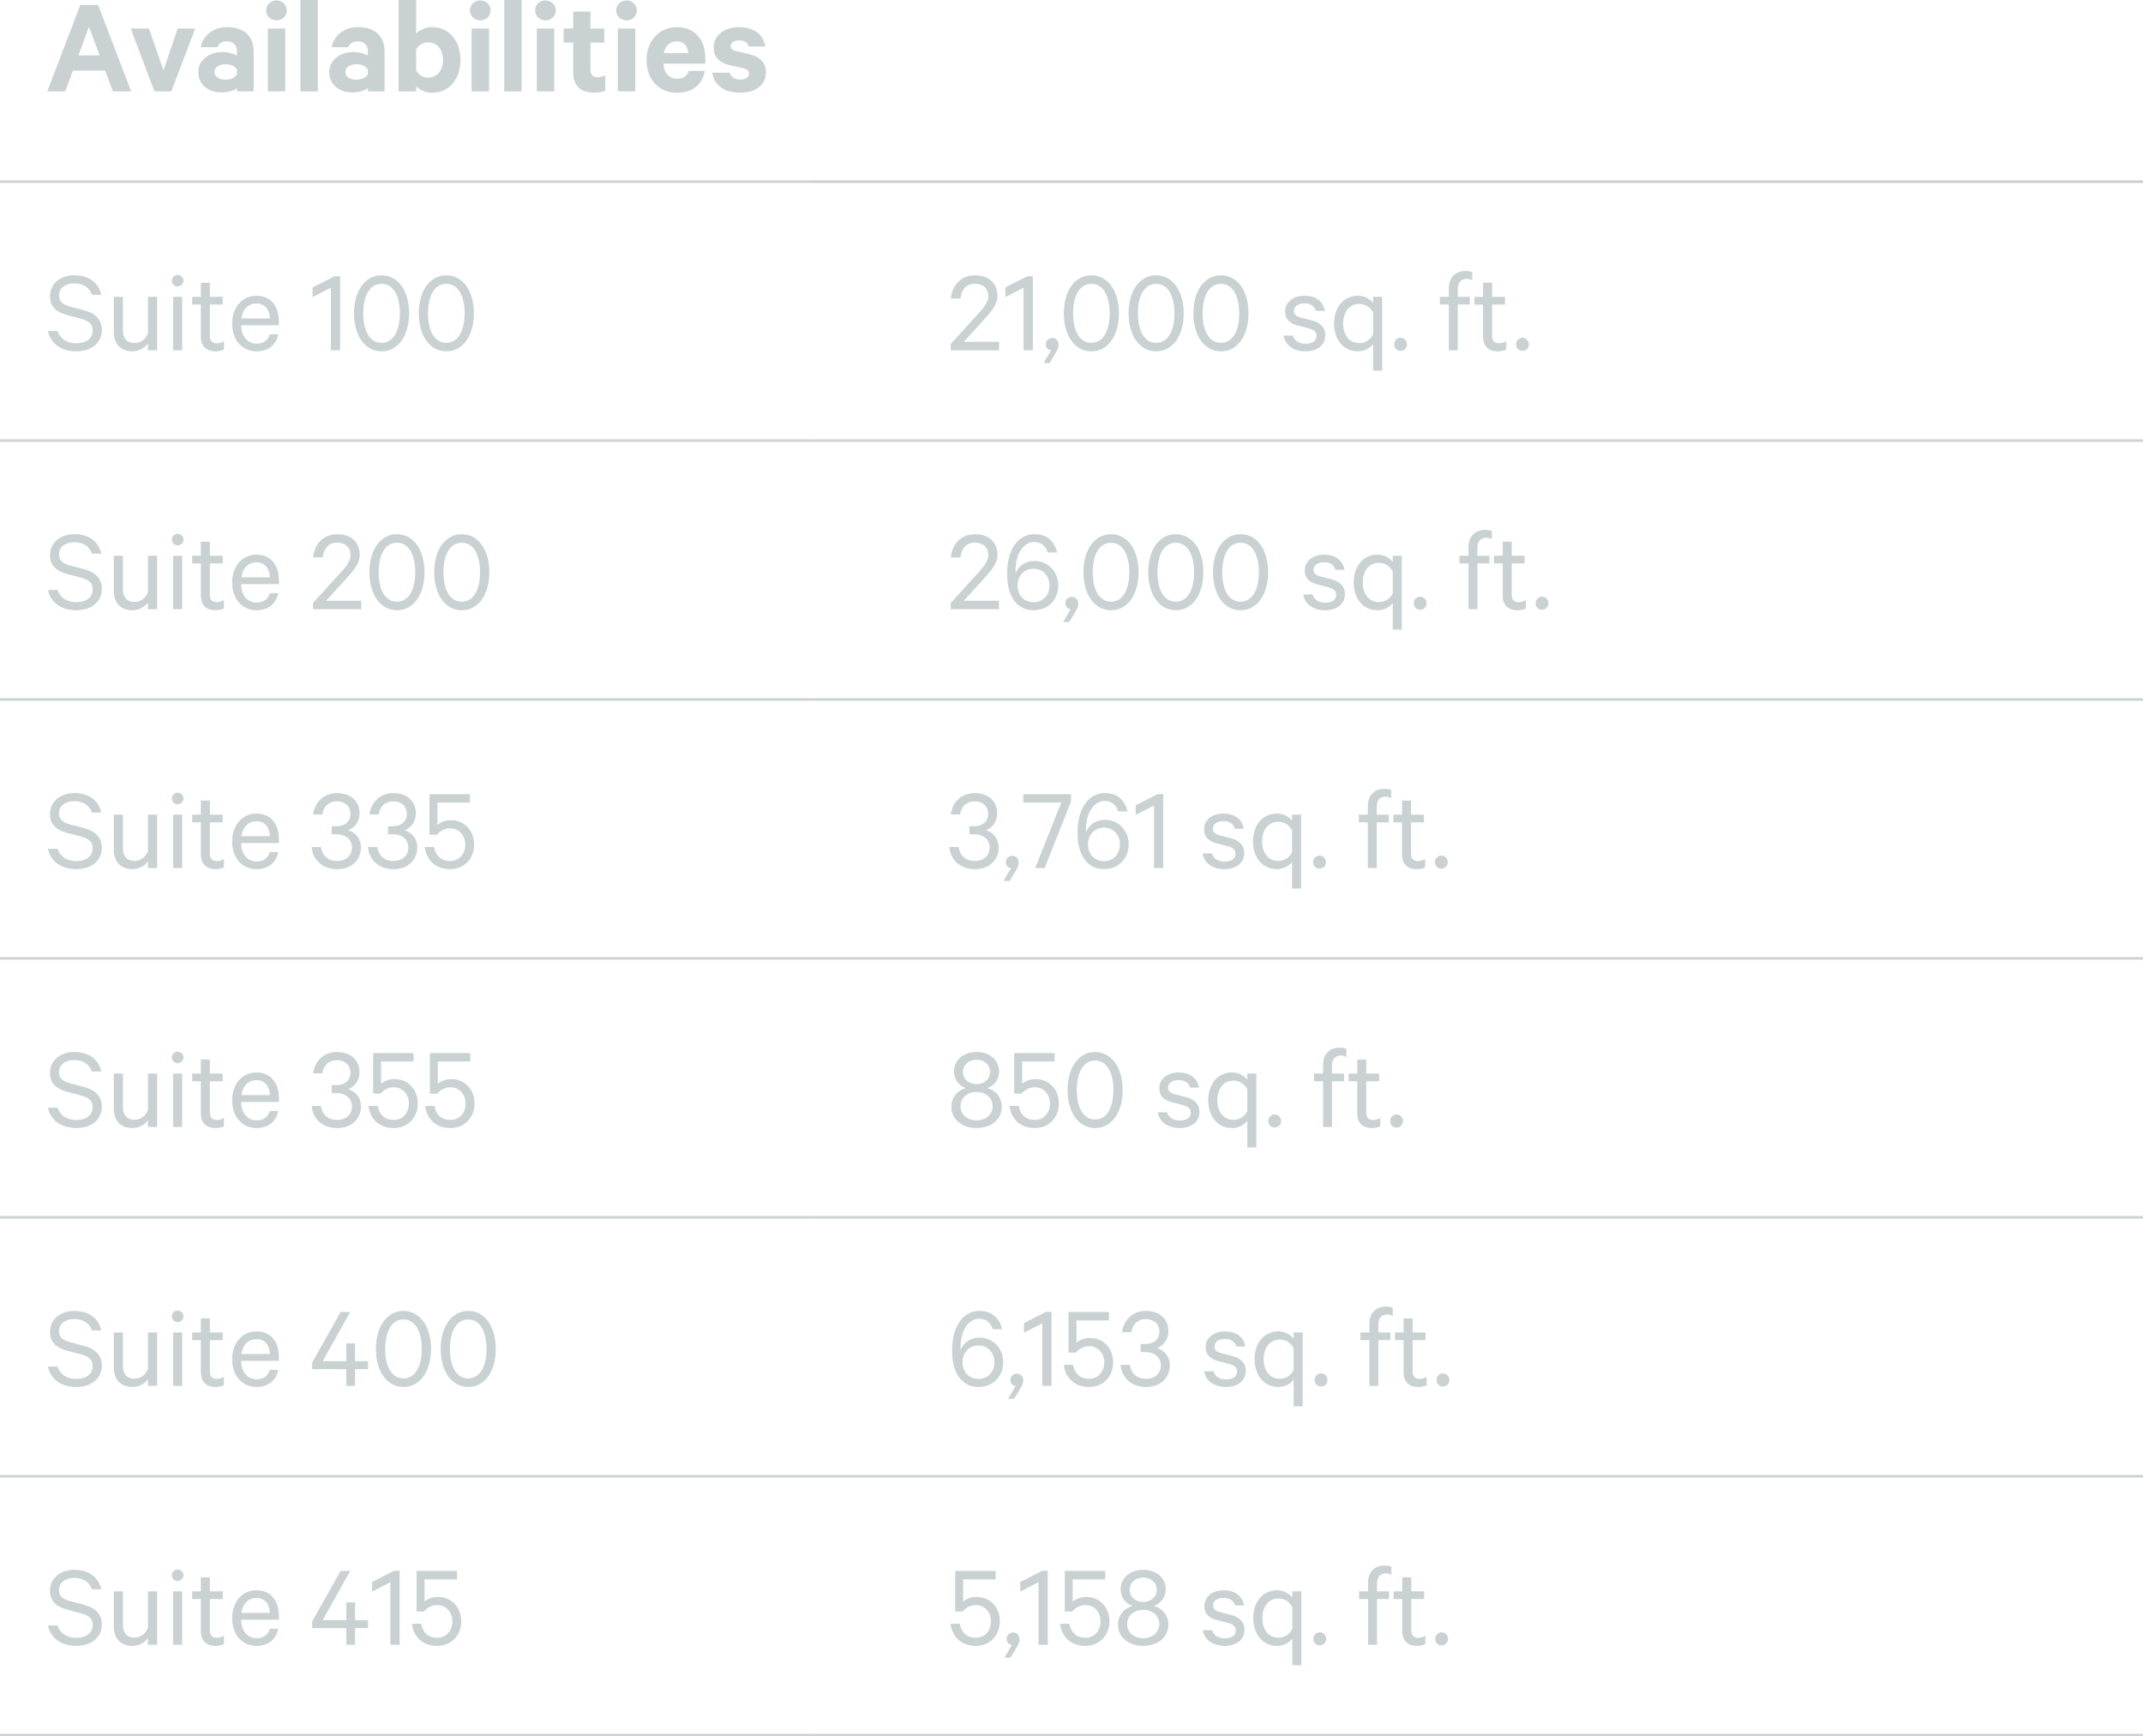 <?xml version="1.0" encoding="UTF-8"?><svg id="Layer_2" xmlns="http://www.w3.org/2000/svg" viewBox="0 0 213.57 173.029"><defs><style>.cls-1{fill:#ccd2d4;}.cls-2{fill:#cad1d3;}.cls-3{fill:#cccecb;}</style></defs><g id="Layer_1-2"><rect class="cls-1" y="17.979" width="80.91" height=".25"/><rect class="cls-1" y="43.779" width="80.91" height=".25"/><rect class="cls-1" x="80.91" y="43.779" width="132.66" height=".25"/><rect class="cls-1" y="69.579" width="80.91" height=".25"/><rect class="cls-1" x="80.91" y="69.579" width="132.66" height=".25"/><rect class="cls-1" y="95.378" width="80.91" height=".25"/><rect class="cls-1" x="80.91" y="95.378" width="132.66" height=".25"/><rect class="cls-1" y="121.178" width="80.91" height=".25"/><rect class="cls-1" x="80.91" y="121.178" width="132.66" height=".25"/><rect class="cls-1" y="146.979" width="80.91" height=".25"/><rect class="cls-1" x="80.91" y="146.979" width="132.66" height=".25"/><rect class="cls-1" y="172.779" width="80.91" height=".25"/><rect class="cls-1" x="80.91" y="172.779" width="132.66" height=".25"/><rect class="cls-3" x="80.91" y="17.979" width="132.66" height=".25"/><g><path class="cls-2" d="M9.781,.504l3.292,8.601h-1.821l-.77-2.073h-3.222l-.756,2.073h-1.793L8.002,.504h1.779Zm-1.961,5.015h2.101l-1.051-2.857-1.05,2.857Z"/><path class="cls-2" d="M15.393,9.104l-2.367-6.262h1.821l1.443,4.16,1.415-4.16h1.75l-2.381,6.262h-1.681Z"/><path class="cls-2" d="M23.612,9.104v-.336c-.21,.21-.841,.448-1.527,.448-1.261,0-2.325-.729-2.325-2.031,0-1.19,1.064-2.003,2.423-2.003,.546,0,1.176,.182,1.429,.364v-.463c0-.532-.322-.966-1.023-.966-.49,0-.784,.224-.924,.588h-1.653c.182-1.135,1.205-2.003,2.633-2.003,1.667,0,2.633,.91,2.633,2.409v3.992h-1.667Zm0-2.157c-.154-.336-.63-.546-1.135-.546-.546,0-1.106,.237-1.106,.771,0,.546,.56,.77,1.106,.77,.504,0,.98-.21,1.135-.546v-.448Z"/><path class="cls-2" d="M27.559,2.03c-.561,0-1.037-.406-1.037-.994,0-.574,.476-.994,1.037-.994,.546,0,1.022,.42,1.022,.994,0,.588-.476,.994-1.022,.994Zm.868,7.074h-1.737V2.843h1.737v6.262Z"/><path class="cls-2" d="M31.675,9.104h-1.737V0h1.737V9.104Z"/><path class="cls-2" d="M36.66,9.104v-.336c-.21,.21-.841,.448-1.527,.448-1.261,0-2.325-.729-2.325-2.031,0-1.19,1.064-2.003,2.423-2.003,.546,0,1.176,.182,1.429,.364v-.463c0-.532-.322-.966-1.023-.966-.49,0-.784,.224-.924,.588h-1.653c.182-1.135,1.205-2.003,2.633-2.003,1.667,0,2.633,.91,2.633,2.409v3.992h-1.667Zm0-2.157c-.154-.336-.63-.546-1.135-.546-.546,0-1.106,.237-1.106,.771,0,.546,.56,.77,1.106,.77,.504,0,.98-.21,1.135-.546v-.448Z"/><path class="cls-2" d="M41.475,9.104h-1.751V0h1.751V3.361c.28-.336,.896-.658,1.569-.658,1.821,0,2.844,1.484,2.844,3.277s-1.022,3.264-2.844,3.264c-.672,0-1.289-.321-1.569-.658v.519Zm0-2.102c.196,.435,.659,.729,1.177,.729,.938,0,1.499-.756,1.499-1.751,0-1.008-.561-1.765-1.499-1.765-.504,0-.98,.309-1.177,.729v2.059Z"/><path class="cls-2" d="M47.872,2.03c-.561,0-1.037-.406-1.037-.994,0-.574,.476-.994,1.037-.994,.546,0,1.022,.42,1.022,.994,0,.588-.476,.994-1.022,.994Zm.868,7.074h-1.737V2.843h1.737v6.262Z"/><path class="cls-2" d="M51.988,9.104h-1.737V0h1.737V9.104Z"/><path class="cls-2" d="M54.368,2.03c-.561,0-1.037-.406-1.037-.994,0-.574,.476-.994,1.037-.994,.546,0,1.022,.42,1.022,.994,0,.588-.476,.994-1.022,.994Zm.868,7.074h-1.737V2.843h1.737v6.262Z"/><path class="cls-2" d="M57.126,4.244h-.953v-1.401h.953V1.148h1.723v1.694h1.373v1.401h-1.373v2.745c0,.49,.266,.715,.714,.715,.266,0,.561-.084,.756-.211v1.541c-.238,.126-.658,.196-1.121,.196-1.274,0-2.073-.63-2.073-2.017v-2.97Z"/><path class="cls-2" d="M62.446,2.03c-.561,0-1.037-.406-1.037-.994,0-.574,.476-.994,1.037-.994,.546,0,1.022,.42,1.022,.994,0,.588-.476,.994-1.022,.994Zm.868,7.074h-1.737V2.843h1.737v6.262Z"/><path class="cls-2" d="M70.246,7.06c-.224,1.33-1.205,2.185-2.773,2.185-1.821,0-3.04-1.33-3.04-3.264,0-1.891,1.261-3.277,3.012-3.277,1.835,0,2.843,1.274,2.843,3.109v.532h-4.174c.056,.938,.588,1.499,1.359,1.499,.588,0,1.022-.252,1.163-.784h1.611Zm-4.09-1.765h2.423c-.014-.659-.406-1.177-1.121-1.177-.672,0-1.148,.406-1.303,1.177Z"/><path class="cls-2" d="M72.708,7.241c.14,.448,.532,.687,1.05,.687,.532,0,.883-.21,.883-.616,0-.28-.196-.42-.63-.532l-1.261-.28c-.953-.224-1.625-.714-1.625-1.765,0-1.219,1.093-2.031,2.493-2.031,1.583,0,2.452,.756,2.662,1.933h-1.653c-.112-.35-.406-.616-.98-.616-.42,0-.827,.196-.827,.589,0,.252,.168,.392,.561,.49l1.289,.294c1.093,.266,1.667,.868,1.667,1.821,0,1.274-1.106,2.03-2.563,2.03-1.527,0-2.605-.728-2.788-2.003h1.723Z"/></g><g><path class="cls-2" d="M5.735,32.985c.276,.815,.972,1.224,1.871,1.224,.959,0,1.631-.468,1.631-1.283,0-.576-.324-.948-1.175-1.164l-1.319-.348c-1.02-.264-1.763-.779-1.763-1.895,0-1.248,1.032-2.087,2.423-2.087,1.523,0,2.423,.779,2.699,1.942h-.948c-.228-.659-.779-1.139-1.751-1.139-.875,0-1.523,.455-1.523,1.211,0,.624,.408,.924,1.175,1.127l1.259,.324c1.175,.3,1.835,.936,1.835,1.979,0,1.332-1.08,2.136-2.542,2.136s-2.555-.732-2.831-2.027h.959Z"/><path class="cls-2" d="M15.657,34.904h-.912v-.672c-.3,.42-.863,.78-1.547,.78-1.211,0-1.859-.78-1.859-1.943v-3.49h.912v3.347c0,.743,.36,1.259,1.164,1.259,.624,0,1.139-.42,1.331-.995v-3.61h.912v5.325Z"/><path class="cls-2" d="M17.699,28.548c-.312,0-.576-.264-.576-.576,0-.323,.264-.575,.576-.575,.324,0,.587,.252,.587,.575,0,.312-.264,.576-.587,.576Zm.456,6.356h-.899v-5.325h.899v5.325Z"/><path class="cls-2" d="M20.016,30.347h-.864v-.768h.864v-1.403h.899v1.403h1.283v.768h-1.283v3.118c0,.516,.252,.744,.708,.744,.252,0,.516-.097,.696-.216v.839c-.204,.108-.516,.181-.84,.181-.863,0-1.463-.468-1.463-1.452v-3.214Z"/><path class="cls-2" d="M27.729,33.31c-.192,1.007-.947,1.703-2.147,1.703-1.451,0-2.446-1.116-2.446-2.759,0-1.596,.971-2.782,2.422-2.782,1.463,0,2.243,1.067,2.243,2.614v.324h-3.766c.012,1.139,.647,1.835,1.547,1.835,.66,0,1.151-.336,1.295-.936h.852Zm-3.67-1.584h2.831c-.012-.791-.432-1.486-1.319-1.486-.804,0-1.379,.552-1.511,1.486Z"/><path class="cls-2" d="M33.898,34.904h-.923v-6.236l-1.823,.936v-.96l2.183-1.115h.564v7.376Z"/><path class="cls-2" d="M35.279,31.223c0-2.243,1.103-3.79,2.746-3.79s2.747,1.547,2.747,3.79-1.104,3.79-2.747,3.79-2.746-1.548-2.746-3.79Zm.923,0c0,1.715,.624,2.938,1.823,2.938,1.188,0,1.823-1.224,1.823-2.938s-.636-2.938-1.823-2.938c-1.199,0-1.823,1.223-1.823,2.938Z"/><path class="cls-2" d="M41.735,31.223c0-2.243,1.103-3.79,2.746-3.79s2.747,1.547,2.747,3.79-1.104,3.79-2.747,3.79-2.746-1.548-2.746-3.79Zm.923,0c0,1.715,.624,2.938,1.823,2.938,1.188,0,1.823-1.224,1.823-2.938s-.636-2.938-1.823-2.938c-1.199,0-1.823,1.223-1.823,2.938Z"/></g><g><path class="cls-2" d="M97.162,28.271c-.887,0-1.367,.624-1.439,1.476h-.972c.144-1.367,1.056-2.314,2.411-2.314,1.403,0,2.243,.815,2.243,2.074,0,.936-.744,1.668-1.487,2.507l-1.871,2.051h3.514v.84h-4.81v-.624l2.375-2.614c.768-.84,1.367-1.451,1.367-2.146,0-.756-.516-1.248-1.332-1.248Z"/><path class="cls-2" d="M102.934,34.904h-.923v-6.236l-1.823,.936v-.96l2.183-1.115h.564v7.376Z"/><path class="cls-2" d="M104.747,34.916c-.3-.048-.528-.252-.528-.6,0-.371,.288-.636,.647-.636s.636,.252,.636,.696c0,.252-.12,.527-.264,.755l-.636,1.056h-.612l.756-1.271Z"/><path class="cls-2" d="M106.02,31.223c0-2.243,1.103-3.79,2.746-3.79s2.747,1.547,2.747,3.79-1.104,3.79-2.747,3.79-2.746-1.548-2.746-3.79Zm.923,0c0,1.715,.624,2.938,1.823,2.938,1.188,0,1.823-1.224,1.823-2.938s-.636-2.938-1.823-2.938c-1.199,0-1.823,1.223-1.823,2.938Z"/><path class="cls-2" d="M112.476,31.223c0-2.243,1.104-3.79,2.746-3.79s2.747,1.547,2.747,3.79-1.104,3.79-2.747,3.79-2.746-1.548-2.746-3.79Zm.924,0c0,1.715,.623,2.938,1.822,2.938,1.188,0,1.823-1.224,1.823-2.938s-.636-2.938-1.823-2.938c-1.199,0-1.822,1.223-1.822,2.938Z"/><path class="cls-2" d="M118.931,31.223c0-2.243,1.104-3.79,2.747-3.79s2.746,1.547,2.746,3.79-1.104,3.79-2.746,3.79-2.747-1.548-2.747-3.79Zm.924,0c0,1.715,.624,2.938,1.823,2.938,1.188,0,1.823-1.224,1.823-2.938s-.636-2.938-1.823-2.938c-1.199,0-1.823,1.223-1.823,2.938Z"/><path class="cls-2" d="M128.854,33.441c.168,.552,.636,.815,1.26,.815,.636,0,1.091-.252,1.091-.792,0-.371-.239-.6-.791-.743l-1.056-.276c-.756-.191-1.283-.575-1.283-1.403,0-.947,.827-1.57,1.907-1.57,1.175,0,1.87,.575,2.062,1.511h-.899c-.156-.479-.528-.756-1.176-.756-.527,0-1.02,.252-1.02,.768,0,.36,.24,.528,.744,.672l1.031,.252c.911,.24,1.355,.743,1.355,1.487,0,1.007-.84,1.607-1.979,1.607-1.163,0-2.015-.588-2.183-1.571h.936Z"/><path class="cls-2" d="M136.845,34.28c-.275,.384-.84,.732-1.499,.732-1.571,0-2.398-1.296-2.398-2.771s.827-2.771,2.398-2.771c.659,0,1.224,.348,1.499,.731v-.624h.899v7.364h-.899v-2.663Zm0-3.118c-.275-.552-.804-.875-1.367-.875-1.02,0-1.619,.827-1.619,1.955s.6,1.954,1.619,1.954c.563,0,1.092-.323,1.367-.875v-2.159Z"/><path class="cls-2" d="M139.582,33.657c.349,0,.636,.288,.636,.659s-.287,.647-.636,.647c-.359,0-.647-.275-.647-.647s.288-.659,.647-.659Z"/><path class="cls-2" d="M146.722,27.937c-.168-.108-.372-.145-.564-.145-.527,0-.875,.336-.875,.972v.815h1.199v.768h-1.199v4.558h-.888v-4.558h-.899v-.768h.899v-.888c0-1.067,.695-1.69,1.631-1.69,.288,0,.492,.036,.696,.119v.816Z"/><path class="cls-2" d="M147.802,30.347h-.863v-.768h.863v-1.403h.9v1.403h1.283v.768h-1.283v3.118c0,.516,.251,.744,.707,.744,.252,0,.516-.097,.695-.216v.839c-.203,.108-.516,.181-.839,.181-.863,0-1.464-.468-1.464-1.452v-3.214Z"/><path class="cls-2" d="M151.726,33.657c.349,0,.636,.288,.636,.659s-.287,.647-.636,.647c-.359,0-.647-.275-.647-.647s.288-.659,.647-.659Z"/></g><g><path class="cls-2" d="M5.735,58.785c.276,.815,.972,1.224,1.871,1.224,.959,0,1.631-.468,1.631-1.283,0-.576-.324-.948-1.175-1.164l-1.319-.348c-1.02-.264-1.763-.779-1.763-1.895,0-1.248,1.032-2.087,2.423-2.087,1.523,0,2.423,.779,2.699,1.942h-.948c-.228-.659-.779-1.139-1.751-1.139-.875,0-1.523,.455-1.523,1.211,0,.624,.408,.924,1.175,1.127l1.259,.324c1.175,.3,1.835,.936,1.835,1.979,0,1.332-1.08,2.136-2.542,2.136s-2.555-.732-2.831-2.027h.959Z"/><path class="cls-2" d="M15.657,60.704h-.912v-.672c-.3,.42-.863,.78-1.547,.78-1.211,0-1.859-.78-1.859-1.943v-3.49h.912v3.347c0,.743,.36,1.259,1.164,1.259,.624,0,1.139-.42,1.331-.995v-3.61h.912v5.325Z"/><path class="cls-2" d="M17.699,54.348c-.312,0-.576-.264-.576-.576,0-.323,.264-.575,.576-.575,.324,0,.587,.252,.587,.575,0,.312-.264,.576-.587,.576Zm.456,6.356h-.899v-5.325h.899v5.325Z"/><path class="cls-2" d="M20.016,56.146h-.864v-.768h.864v-1.403h.899v1.403h1.283v.768h-1.283v3.118c0,.516,.252,.744,.708,.744,.252,0,.516-.097,.696-.216v.839c-.204,.108-.516,.181-.84,.181-.863,0-1.463-.468-1.463-1.451v-3.215Z"/><path class="cls-2" d="M27.729,59.109c-.192,1.007-.947,1.703-2.147,1.703-1.451,0-2.446-1.116-2.446-2.759,0-1.596,.971-2.782,2.422-2.782,1.463,0,2.243,1.067,2.243,2.614v.323h-3.766c.012,1.14,.647,1.836,1.547,1.836,.66,0,1.151-.336,1.295-.936h.852Zm-3.67-1.584h2.831c-.012-.791-.432-1.486-1.319-1.486-.804,0-1.379,.552-1.511,1.486Z"/><path class="cls-2" d="M33.61,54.071c-.887,0-1.367,.624-1.439,1.476h-.972c.144-1.367,1.056-2.314,2.411-2.314,1.403,0,2.243,.815,2.243,2.074,0,.936-.744,1.668-1.487,2.507l-1.871,2.051h3.514v.84h-4.81v-.624l2.375-2.614c.768-.84,1.367-1.451,1.367-2.146,0-.756-.516-1.248-1.332-1.248Z"/><path class="cls-2" d="M36.815,57.022c0-2.243,1.103-3.79,2.746-3.79s2.747,1.547,2.747,3.79-1.104,3.79-2.747,3.79-2.746-1.548-2.746-3.79Zm.923,0c0,1.715,.624,2.938,1.823,2.938,1.188,0,1.823-1.224,1.823-2.938s-.636-2.938-1.823-2.938c-1.199,0-1.823,1.223-1.823,2.938Z"/><path class="cls-2" d="M43.271,57.022c0-2.243,1.104-3.79,2.747-3.79s2.747,1.547,2.747,3.79-1.104,3.79-2.747,3.79-2.747-1.548-2.747-3.79Zm.924,0c0,1.715,.624,2.938,1.823,2.938,1.188,0,1.823-1.224,1.823-2.938s-.636-2.938-1.823-2.938c-1.199,0-1.823,1.223-1.823,2.938Z"/></g><g><path class="cls-2" d="M97.162,54.071c-.887,0-1.367,.624-1.439,1.476h-.972c.144-1.367,1.056-2.314,2.411-2.314,1.403,0,2.243,.815,2.243,2.074,0,.936-.744,1.668-1.487,2.507l-1.871,2.051h3.514v.84h-4.81v-.624l2.375-2.614c.768-.84,1.367-1.451,1.367-2.146,0-.756-.516-1.248-1.332-1.248Z"/><path class="cls-2" d="M104.421,55.056c-.204-.624-.612-1.044-1.355-1.044-1.08,0-1.859,1.235-1.859,2.818,0,.072,.012,.252,.012,.324,.24-.744,.996-1.26,1.859-1.26,1.427,0,2.387,1.115,2.387,2.447,0,1.354-.959,2.471-2.471,2.471-.959,0-1.739-.48-2.195-1.403-.312-.66-.432-1.392-.432-2.255,0-2.387,1.104-3.922,2.699-3.922,1.295,0,2.003,.695,2.291,1.823h-.935Zm-1.416,4.953c.924,0,1.583-.684,1.583-1.655,0-.983-.659-1.68-1.583-1.68-.936,0-1.595,.685-1.595,1.68,0,.959,.648,1.655,1.595,1.655Z"/><path class="cls-2" d="M106.703,60.716c-.3-.048-.528-.252-.528-.6,0-.372,.288-.636,.647-.636s.636,.252,.636,.696c0,.252-.12,.527-.264,.755l-.636,1.056h-.612l.756-1.271Z"/><path class="cls-2" d="M107.976,57.022c0-2.243,1.104-3.79,2.746-3.79s2.747,1.547,2.747,3.79-1.104,3.79-2.747,3.79-2.746-1.548-2.746-3.79Zm.924,0c0,1.715,.623,2.938,1.822,2.938,1.188,0,1.823-1.224,1.823-2.938s-.636-2.938-1.823-2.938c-1.199,0-1.822,1.223-1.822,2.938Z"/><path class="cls-2" d="M114.432,57.022c0-2.243,1.104-3.79,2.746-3.79s2.747,1.547,2.747,3.79-1.104,3.79-2.747,3.79-2.746-1.548-2.746-3.79Zm.924,0c0,1.715,.623,2.938,1.822,2.938,1.188,0,1.823-1.224,1.823-2.938s-.636-2.938-1.823-2.938c-1.199,0-1.822,1.223-1.822,2.938Z"/><path class="cls-2" d="M120.887,57.022c0-2.243,1.104-3.79,2.747-3.79s2.746,1.547,2.746,3.79-1.104,3.79-2.746,3.79-2.747-1.548-2.747-3.79Zm.924,0c0,1.715,.624,2.938,1.823,2.938,1.188,0,1.823-1.224,1.823-2.938s-.636-2.938-1.823-2.938c-1.199,0-1.823,1.223-1.823,2.938Z"/><path class="cls-2" d="M130.811,59.241c.168,.552,.636,.815,1.26,.815,.636,0,1.091-.252,1.091-.792,0-.371-.239-.6-.791-.743l-1.056-.276c-.756-.191-1.283-.575-1.283-1.403,0-.947,.827-1.57,1.907-1.57,1.175,0,1.87,.575,2.062,1.511h-.899c-.156-.479-.528-.756-1.176-.756-.527,0-1.02,.252-1.02,.768,0,.36,.24,.528,.744,.672l1.031,.252c.911,.24,1.355,.743,1.355,1.487,0,1.007-.84,1.607-1.979,1.607-1.163,0-2.015-.588-2.183-1.571h.936Z"/><path class="cls-2" d="M138.801,60.08c-.275,.384-.84,.732-1.499,.732-1.571,0-2.398-1.296-2.398-2.771s.827-2.771,2.398-2.771c.659,0,1.224,.348,1.499,.731v-.624h.899v7.364h-.899v-2.663Zm0-3.118c-.275-.552-.804-.875-1.367-.875-1.02,0-1.619,.827-1.619,1.955s.6,1.954,1.619,1.954c.563,0,1.092-.323,1.367-.875v-2.159Z"/><path class="cls-2" d="M141.538,59.457c.349,0,.636,.287,.636,.659s-.287,.647-.636,.647c-.359,0-.647-.275-.647-.647s.288-.659,.647-.659Z"/><path class="cls-2" d="M148.678,53.736c-.168-.108-.372-.145-.564-.145-.527,0-.875,.336-.875,.972v.815h1.199v.768h-1.199v4.558h-.888v-4.558h-.899v-.768h.899v-.888c0-1.067,.695-1.69,1.631-1.69,.288,0,.492,.035,.696,.119v.816Z"/><path class="cls-2" d="M149.758,56.146h-.863v-.768h.863v-1.403h.9v1.403h1.283v.768h-1.283v3.118c0,.516,.251,.744,.707,.744,.252,0,.516-.097,.695-.216v.839c-.203,.108-.516,.181-.839,.181-.863,0-1.464-.468-1.464-1.451v-3.215Z"/><path class="cls-2" d="M153.682,59.457c.349,0,.636,.287,.636,.659s-.287,.647-.636,.647c-.359,0-.647-.275-.647-.647s.288-.659,.647-.659Z"/></g><g><path class="cls-2" d="M5.735,84.585c.276,.815,.972,1.223,1.871,1.223,.959,0,1.631-.467,1.631-1.283,0-.576-.324-.948-1.175-1.164l-1.319-.348c-1.02-.264-1.763-.779-1.763-1.895,0-1.248,1.032-2.087,2.423-2.087,1.523,0,2.423,.779,2.699,1.942h-.948c-.228-.659-.779-1.139-1.751-1.139-.875,0-1.523,.455-1.523,1.211,0,.624,.408,.924,1.175,1.127l1.259,.324c1.175,.3,1.835,.936,1.835,1.979,0,1.332-1.08,2.135-2.542,2.135s-2.555-.732-2.831-2.027h.959Z"/><path class="cls-2" d="M15.657,86.503h-.912v-.672c-.3,.42-.863,.78-1.547,.78-1.211,0-1.859-.78-1.859-1.943v-3.49h.912v3.347c0,.743,.36,1.258,1.164,1.258,.624,0,1.139-.419,1.331-.995v-3.61h.912v5.325Z"/><path class="cls-2" d="M17.699,80.147c-.312,0-.576-.264-.576-.576,0-.323,.264-.575,.576-.575,.324,0,.587,.252,.587,.575,0,.312-.264,.576-.587,.576Zm.456,6.356h-.899v-5.325h.899v5.325Z"/><path class="cls-2" d="M20.016,81.946h-.864v-.768h.864v-1.403h.899v1.403h1.283v.768h-1.283v3.118c0,.515,.252,.744,.708,.744,.252,0,.516-.097,.696-.216v.839c-.204,.108-.516,.181-.84,.181-.863,0-1.463-.468-1.463-1.452v-3.214Z"/><path class="cls-2" d="M27.729,84.909c-.192,1.006-.947,1.703-2.147,1.703-1.451,0-2.446-1.116-2.446-2.758,0-1.596,.971-2.782,2.422-2.782,1.463,0,2.243,1.067,2.243,2.614v.324h-3.766c.012,1.139,.647,1.834,1.547,1.834,.66,0,1.151-.336,1.295-.935h.852Zm-3.67-1.584h2.831c-.012-.791-.432-1.486-1.319-1.486-.804,0-1.379,.552-1.511,1.486Z"/><path class="cls-2" d="M33.059,82.33h.492c.779,0,1.379-.443,1.379-1.235,0-.707-.516-1.247-1.343-1.247s-1.355,.54-1.463,1.308h-.924c.18-1.248,1.08-2.123,2.387-2.123,1.403,0,2.243,.839,2.243,2.015,0,.815-.479,1.476-1.151,1.679,.792,.229,1.295,.888,1.295,1.716,0,1.21-.887,2.17-2.363,2.17-1.439,0-2.435-.876-2.554-2.207h.923c.132,.852,.696,1.39,1.619,1.39,.875,0,1.475-.527,1.475-1.342,0-.828-.66-1.319-1.499-1.319h-.516v-.804Z"/><path class="cls-2" d="M38.674,82.33h.492c.779,0,1.379-.443,1.379-1.235,0-.707-.516-1.247-1.343-1.247s-1.355,.54-1.463,1.308h-.924c.18-1.248,1.08-2.123,2.387-2.123,1.403,0,2.243,.839,2.243,2.015,0,.815-.479,1.476-1.151,1.679,.792,.229,1.295,.888,1.295,1.716,0,1.21-.887,2.17-2.363,2.17-1.439,0-2.435-.876-2.554-2.207h.923c.132,.852,.695,1.39,1.619,1.39,.875,0,1.475-.527,1.475-1.342,0-.828-.66-1.319-1.499-1.319h-.516v-.804Z"/><path class="cls-2" d="M43.546,83.182h-.744v-4.042h4.03v.84h-3.238v2.219c.252-.228,.744-.468,1.343-.468,1.355,0,2.315,1.031,2.315,2.446,0,1.391-.996,2.435-2.387,2.435-1.403,0-2.363-.84-2.531-2.207h.924c.156,.863,.684,1.39,1.607,1.39,.887,0,1.499-.695,1.499-1.619s-.612-1.631-1.511-1.631c-.587,0-1.031,.3-1.307,.636Z"/></g><g><path class="cls-2" d="M96.61,82.33h.492c.779,0,1.379-.443,1.379-1.235,0-.707-.516-1.247-1.343-1.247s-1.355,.54-1.463,1.308h-.924c.18-1.248,1.08-2.123,2.387-2.123,1.403,0,2.243,.839,2.243,2.015,0,.815-.479,1.476-1.151,1.679,.792,.229,1.295,.888,1.295,1.716,0,1.21-.887,2.17-2.363,2.17-1.439,0-2.435-.876-2.554-2.207h.923c.132,.852,.695,1.39,1.619,1.39,.875,0,1.475-.527,1.475-1.342,0-.828-.66-1.319-1.499-1.319h-.516v-.804Z"/><path class="cls-2" d="M100.763,86.515c-.3-.048-.528-.252-.528-.6,0-.371,.288-.635,.647-.635s.636,.251,.636,.696c0,.252-.12,.527-.264,.755l-.636,1.056h-.612l.756-1.271Z"/><path class="cls-2" d="M104.11,86.503h-.947l2.603-6.524h-3.79v-.84h4.761v.731l-2.626,6.632Z"/><path class="cls-2" d="M111.441,80.855c-.204-.624-.612-1.044-1.355-1.044-1.08,0-1.859,1.235-1.859,2.818,0,.072,.012,.252,.012,.324,.24-.744,.996-1.26,1.859-1.26,1.428,0,2.387,1.115,2.387,2.447,0,1.354-.959,2.47-2.471,2.47-.959,0-1.739-.48-2.194-1.403-.312-.66-.433-1.392-.433-2.255,0-2.387,1.104-3.922,2.699-3.922,1.295,0,2.003,.695,2.29,1.823h-.935Zm-1.416,4.953c.924,0,1.583-.683,1.583-1.655,0-.983-.659-1.679-1.583-1.679-.936,0-1.595,.684-1.595,1.679,0,.959,.647,1.655,1.595,1.655Z"/><path class="cls-2" d="M115.93,86.503h-.923v-6.236l-1.823,.936v-.96l2.183-1.115h.563v7.375Z"/><path class="cls-2" d="M120.779,85.041c.168,.551,.636,.815,1.259,.815,.636,0,1.092-.252,1.092-.792,0-.371-.24-.6-.792-.743l-1.056-.276c-.755-.191-1.283-.575-1.283-1.403,0-.947,.828-1.57,1.907-1.57,1.176,0,1.871,.575,2.062,1.511h-.899c-.155-.479-.527-.756-1.175-.756-.528,0-1.02,.252-1.02,.768,0,.36,.239,.528,.743,.672l1.031,.252c.912,.24,1.355,.743,1.355,1.487,0,1.006-.839,1.607-1.979,1.607-1.163,0-2.015-.588-2.183-1.571h.936Z"/><path class="cls-2" d="M128.769,85.879c-.275,.384-.839,.732-1.499,.732-1.571,0-2.398-1.295-2.398-2.77s.827-2.771,2.398-2.771c.66,0,1.224,.348,1.499,.731v-.624h.9v7.364h-.9v-2.663Zm0-3.118c-.275-.552-.803-.875-1.367-.875-1.019,0-1.619,.827-1.619,1.955s.601,1.954,1.619,1.954c.564,0,1.092-.323,1.367-.875v-2.159Z"/><path class="cls-2" d="M131.507,85.257c.348,0,.636,.288,.636,.659s-.288,.647-.636,.647c-.36,0-.647-.275-.647-.647s.287-.659,.647-.659Z"/><path class="cls-2" d="M138.646,79.536c-.168-.108-.372-.145-.564-.145-.527,0-.875,.336-.875,.972v.815h1.199v.768h-1.199v4.557h-.888v-4.557h-.899v-.768h.899v-.888c0-1.067,.695-1.69,1.631-1.69,.288,0,.492,.036,.696,.119v.816Z"/><path class="cls-2" d="M139.727,81.946h-.863v-.768h.863v-1.403h.899v1.403h1.283v.768h-1.283v3.118c0,.515,.252,.744,.708,.744,.252,0,.516-.097,.695-.216v.839c-.204,.108-.516,.181-.84,.181-.863,0-1.463-.468-1.463-1.452v-3.214Z"/><path class="cls-2" d="M143.65,85.257c.348,0,.636,.288,.636,.659s-.288,.647-.636,.647c-.36,0-.647-.275-.647-.647s.287-.659,.647-.659Z"/></g><g><path class="cls-2" d="M5.735,110.384c.276,.815,.972,1.224,1.871,1.224,.959,0,1.631-.468,1.631-1.283,0-.576-.324-.948-1.175-1.164l-1.319-.348c-1.02-.264-1.763-.779-1.763-1.895,0-1.248,1.032-2.087,2.423-2.087,1.523,0,2.423,.779,2.699,1.942h-.948c-.228-.659-.779-1.139-1.751-1.139-.875,0-1.523,.455-1.523,1.211,0,.624,.408,.924,1.175,1.127l1.259,.324c1.175,.3,1.835,.936,1.835,1.979,0,1.332-1.08,2.136-2.542,2.136s-2.555-.732-2.831-2.027h.959Z"/><path class="cls-2" d="M15.657,112.303h-.912v-.672c-.3,.42-.863,.78-1.547,.78-1.211,0-1.859-.78-1.859-1.943v-3.49h.912v3.347c0,.743,.36,1.259,1.164,1.259,.624,0,1.139-.42,1.331-.995v-3.61h.912v5.325Z"/><path class="cls-2" d="M17.699,105.947c-.312,0-.576-.264-.576-.576,0-.323,.264-.575,.576-.575,.324,0,.587,.252,.587,.575,0,.312-.264,.576-.587,.576Zm.456,6.356h-.899v-5.325h.899v5.325Z"/><path class="cls-2" d="M20.016,107.746h-.864v-.768h.864v-1.403h.899v1.403h1.283v.768h-1.283v3.118c0,.516,.252,.744,.708,.744,.252,0,.516-.097,.696-.216v.839c-.204,.108-.516,.181-.84,.181-.863,0-1.463-.468-1.463-1.451v-3.215Z"/><path class="cls-2" d="M27.729,110.708c-.192,1.007-.947,1.703-2.147,1.703-1.451,0-2.446-1.116-2.446-2.759,0-1.596,.971-2.782,2.422-2.782,1.463,0,2.243,1.067,2.243,2.614v.323h-3.766c.012,1.14,.647,1.836,1.547,1.836,.66,0,1.151-.336,1.295-.936h.852Zm-3.67-1.584h2.831c-.012-.791-.432-1.486-1.319-1.486-.804,0-1.379,.552-1.511,1.486Z"/><path class="cls-2" d="M33.059,108.129h.492c.779,0,1.379-.443,1.379-1.235,0-.707-.516-1.247-1.343-1.247s-1.355,.54-1.463,1.308h-.924c.18-1.248,1.08-2.123,2.387-2.123,1.403,0,2.243,.839,2.243,2.015,0,.815-.479,1.476-1.151,1.679,.792,.229,1.295,.888,1.295,1.716,0,1.211-.887,2.171-2.363,2.171-1.439,0-2.435-.876-2.554-2.207h.923c.132,.852,.696,1.391,1.619,1.391,.875,0,1.475-.527,1.475-1.343,0-.827-.66-1.319-1.499-1.319h-.516v-.804Z"/><path class="cls-2" d="M37.931,108.981h-.744v-4.042h4.03v.84h-3.238v2.219c.252-.228,.744-.468,1.343-.468,1.355,0,2.315,1.031,2.315,2.446,0,1.392-.996,2.436-2.387,2.436-1.403,0-2.363-.84-2.531-2.207h.923c.156,.863,.684,1.391,1.607,1.391,.888,0,1.499-.695,1.499-1.619s-.611-1.631-1.511-1.631c-.587,0-1.031,.3-1.307,.636Z"/><path class="cls-2" d="M43.583,108.981h-.744v-4.042h4.03v.84h-3.238v2.219c.252-.228,.744-.468,1.343-.468,1.355,0,2.315,1.031,2.315,2.446,0,1.392-.996,2.436-2.387,2.436-1.403,0-2.363-.84-2.531-2.207h.924c.156,.863,.684,1.391,1.607,1.391,.887,0,1.499-.695,1.499-1.619s-.612-1.631-1.511-1.631c-.587,0-1.031,.3-1.307,.636Z"/></g><g><path class="cls-2" d="M94.812,110.3c0-.959,.624-1.655,1.439-1.871-.684-.239-1.176-.852-1.176-1.655,0-1.187,.996-1.942,2.243-1.942,1.259,0,2.254,.756,2.254,1.942,0,.804-.503,1.416-1.175,1.655,.804,.216,1.439,.912,1.439,1.871,0,1.271-1.091,2.111-2.519,2.111-1.416,0-2.507-.84-2.507-2.111Zm4.114-.072c0-.827-.671-1.403-1.607-1.403-.924,0-1.595,.576-1.595,1.403,0,.84,.671,1.416,1.595,1.416,.936,0,1.607-.576,1.607-1.416Zm-.252-3.406c0-.731-.587-1.223-1.355-1.223-.756,0-1.343,.491-1.343,1.223,0,.72,.587,1.212,1.343,1.212,.768,0,1.355-.492,1.355-1.212Z"/><path class="cls-2" d="M101.819,108.981h-.744v-4.042h4.03v.84h-3.238v2.219c.252-.228,.744-.468,1.343-.468,1.355,0,2.315,1.031,2.315,2.446,0,1.392-.996,2.436-2.387,2.436-1.403,0-2.363-.84-2.531-2.207h.924c.156,.863,.684,1.391,1.607,1.391,.887,0,1.499-.695,1.499-1.619s-.612-1.631-1.511-1.631c-.587,0-1.031,.3-1.307,.636Z"/><path class="cls-2" d="M106.392,108.622c0-2.243,1.103-3.79,2.746-3.79s2.747,1.547,2.747,3.79-1.104,3.79-2.747,3.79-2.746-1.548-2.746-3.79Zm.923,0c0,1.715,.624,2.938,1.823,2.938,1.188,0,1.823-1.224,1.823-2.938s-.636-2.938-1.823-2.938c-1.199,0-1.823,1.223-1.823,2.938Z"/><path class="cls-2" d="M116.315,110.84c.168,.552,.636,.815,1.259,.815,.636,0,1.092-.252,1.092-.792,0-.371-.24-.6-.792-.743l-1.056-.276c-.755-.191-1.283-.575-1.283-1.403,0-.947,.828-1.57,1.907-1.57,1.176,0,1.871,.575,2.062,1.511h-.899c-.155-.479-.527-.756-1.175-.756-.528,0-1.02,.252-1.02,.768,0,.36,.239,.528,.743,.672l1.031,.252c.912,.24,1.355,.743,1.355,1.487,0,1.007-.839,1.607-1.979,1.607-1.163,0-2.015-.588-2.183-1.571h.936Z"/><path class="cls-2" d="M124.305,111.679c-.275,.384-.839,.732-1.499,.732-1.571,0-2.398-1.296-2.398-2.771s.827-2.771,2.398-2.771c.66,0,1.224,.348,1.499,.731v-.624h.9v7.364h-.9v-2.663Zm0-3.118c-.275-.552-.803-.875-1.367-.875-1.019,0-1.619,.827-1.619,1.955s.601,1.954,1.619,1.954c.564,0,1.092-.323,1.367-.875v-2.159Z"/><path class="cls-2" d="M127.043,111.056c.348,0,.636,.287,.636,.659s-.288,.647-.636,.647c-.36,0-.647-.275-.647-.647s.287-.659,.647-.659Z"/><path class="cls-2" d="M134.182,105.335c-.168-.108-.372-.145-.563-.145-.528,0-.876,.336-.876,.972v.815h1.199v.768h-1.199v4.558h-.888v-4.558h-.899v-.768h.899v-.888c0-1.067,.696-1.69,1.632-1.69,.287,0,.491,.035,.695,.119v.816Z"/><path class="cls-2" d="M135.263,107.746h-.863v-.768h.863v-1.403h.899v1.403h1.283v.768h-1.283v3.118c0,.516,.252,.744,.708,.744,.252,0,.516-.097,.695-.216v.839c-.204,.108-.516,.181-.84,.181-.863,0-1.463-.468-1.463-1.451v-3.215Z"/><path class="cls-2" d="M139.187,111.056c.348,0,.636,.287,.636,.659s-.288,.647-.636,.647c-.36,0-.647-.275-.647-.647s.287-.659,.647-.659Z"/></g><g><path class="cls-2" d="M5.735,136.185c.276,.815,.972,1.224,1.871,1.224,.959,0,1.631-.468,1.631-1.283,0-.576-.324-.948-1.175-1.164l-1.319-.348c-1.02-.264-1.763-.779-1.763-1.895,0-1.248,1.032-2.087,2.423-2.087,1.523,0,2.423,.779,2.699,1.942h-.948c-.228-.659-.779-1.139-1.751-1.139-.875,0-1.523,.455-1.523,1.211,0,.624,.408,.924,1.175,1.127l1.259,.324c1.175,.3,1.835,.936,1.835,1.979,0,1.332-1.08,2.136-2.542,2.136s-2.555-.732-2.831-2.027h.959Z"/><path class="cls-2" d="M15.657,138.104h-.912v-.672c-.3,.42-.863,.78-1.547,.78-1.211,0-1.859-.78-1.859-1.943v-3.49h.912v3.347c0,.743,.36,1.259,1.164,1.259,.624,0,1.139-.42,1.331-.995v-3.61h.912v5.325Z"/><path class="cls-2" d="M17.699,131.748c-.312,0-.576-.264-.576-.576,0-.323,.264-.575,.576-.575,.324,0,.587,.252,.587,.575,0,.312-.264,.576-.587,.576Zm.456,6.356h-.899v-5.325h.899v5.325Z"/><path class="cls-2" d="M20.016,133.546h-.864v-.768h.864v-1.403h.899v1.403h1.283v.768h-1.283v3.118c0,.516,.252,.744,.708,.744,.252,0,.516-.097,.696-.216v.839c-.204,.108-.516,.181-.84,.181-.863,0-1.463-.468-1.463-1.451v-3.215Z"/><path class="cls-2" d="M27.729,136.509c-.192,1.007-.947,1.703-2.147,1.703-1.451,0-2.446-1.116-2.446-2.759,0-1.596,.971-2.782,2.422-2.782,1.463,0,2.243,1.067,2.243,2.614v.323h-3.766c.012,1.14,.647,1.836,1.547,1.836,.66,0,1.151-.336,1.295-.936h.852Zm-3.67-1.584h2.831c-.012-.791-.432-1.486-1.319-1.486-.804,0-1.379,.552-1.511,1.486Z"/><path class="cls-2" d="M32.159,135.645h2.351v-1.774h.875v1.774h1.295v.792h-1.295v1.667h-.875v-1.667h-3.395v-.672l2.831-5.025h.959l-2.747,4.905Z"/><path class="cls-2" d="M37.463,134.422c0-2.243,1.104-3.79,2.747-3.79s2.747,1.547,2.747,3.79-1.104,3.79-2.747,3.79-2.747-1.548-2.747-3.79Zm.924,0c0,1.715,.624,2.938,1.823,2.938,1.188,0,1.823-1.224,1.823-2.938s-.636-2.938-1.823-2.938c-1.199,0-1.823,1.223-1.823,2.938Z"/><path class="cls-2" d="M43.919,134.422c0-2.243,1.103-3.79,2.746-3.79s2.747,1.547,2.747,3.79-1.104,3.79-2.747,3.79-2.746-1.548-2.746-3.79Zm.923,0c0,1.715,.624,2.938,1.823,2.938,1.188,0,1.823-1.224,1.823-2.938s-.636-2.938-1.823-2.938c-1.199,0-1.823,1.223-1.823,2.938Z"/></g><g><path class="cls-2" d="M98.938,132.456c-.204-.624-.612-1.044-1.355-1.044-1.08,0-1.859,1.235-1.859,2.818,0,.072,.012,.252,.012,.324,.24-.744,.996-1.26,1.859-1.26,1.427,0,2.387,1.115,2.387,2.447,0,1.354-.959,2.471-2.471,2.471-.959,0-1.739-.48-2.195-1.403-.312-.66-.432-1.392-.432-2.255,0-2.387,1.103-3.922,2.698-3.922,1.295,0,2.003,.695,2.291,1.823h-.936Zm-1.416,4.953c.924,0,1.583-.684,1.583-1.655,0-.983-.66-1.68-1.583-1.68-.936,0-1.595,.685-1.595,1.68,0,.959,.648,1.655,1.595,1.655Z"/><path class="cls-2" d="M101.219,138.116c-.3-.048-.528-.252-.528-.6,0-.372,.288-.636,.647-.636s.636,.252,.636,.696c0,.252-.12,.527-.264,.755l-.636,1.056h-.612l.756-1.271Z"/><path class="cls-2" d="M104.794,138.104h-.923v-6.236l-1.823,.936v-.96l2.183-1.115h.564v7.376Z"/><path class="cls-2" d="M107.231,134.782h-.744v-4.042h4.03v.84h-3.239v2.219c.252-.228,.744-.468,1.343-.468,1.355,0,2.315,1.031,2.315,2.446,0,1.392-.996,2.436-2.387,2.436-1.404,0-2.363-.84-2.531-2.207h.924c.156,.863,.684,1.391,1.607,1.391,.887,0,1.499-.695,1.499-1.619s-.612-1.631-1.512-1.631c-.587,0-1.031,.3-1.307,.636Z"/><path class="cls-2" d="M113.675,133.93h.492c.779,0,1.379-.443,1.379-1.235,0-.707-.516-1.247-1.344-1.247s-1.354,.54-1.463,1.308h-.924c.181-1.248,1.08-2.123,2.387-2.123,1.403,0,2.243,.839,2.243,2.015,0,.815-.479,1.476-1.151,1.679,.792,.229,1.295,.888,1.295,1.716,0,1.211-.887,2.171-2.362,2.171-1.439,0-2.435-.876-2.555-2.207h.924c.132,.852,.695,1.391,1.619,1.391,.875,0,1.475-.527,1.475-1.343,0-.827-.659-1.319-1.499-1.319h-.516v-.804Z"/><path class="cls-2" d="M120.935,136.641c.168,.552,.636,.815,1.26,.815,.636,0,1.091-.252,1.091-.792,0-.371-.239-.6-.791-.743l-1.056-.276c-.756-.191-1.283-.575-1.283-1.403,0-.947,.827-1.57,1.907-1.57,1.175,0,1.87,.575,2.062,1.511h-.899c-.156-.479-.528-.756-1.176-.756-.527,0-1.02,.252-1.02,.768,0,.36,.24,.528,.744,.672l1.031,.252c.911,.24,1.355,.743,1.355,1.487,0,1.007-.84,1.607-1.979,1.607-1.163,0-2.015-.588-2.183-1.571h.936Z"/><path class="cls-2" d="M128.925,137.48c-.275,.384-.839,.732-1.499,.732-1.571,0-2.398-1.296-2.398-2.771s.827-2.771,2.398-2.771c.66,0,1.224,.348,1.499,.731v-.624h.9v7.364h-.9v-2.663Zm0-3.118c-.275-.552-.803-.875-1.367-.875-1.019,0-1.619,.827-1.619,1.955s.601,1.954,1.619,1.954c.564,0,1.092-.323,1.367-.875v-2.159Z"/><path class="cls-2" d="M131.663,136.857c.348,0,.636,.287,.636,.659s-.288,.647-.636,.647c-.36,0-.647-.275-.647-.647s.287-.659,.647-.659Z"/><path class="cls-2" d="M138.802,131.136c-.168-.108-.372-.145-.564-.145-.527,0-.875,.336-.875,.972v.815h1.199v.768h-1.199v4.558h-.888v-4.558h-.899v-.768h.899v-.888c0-1.067,.695-1.69,1.631-1.69,.288,0,.492,.035,.696,.119v.816Z"/><path class="cls-2" d="M139.882,133.546h-.863v-.768h.863v-1.403h.9v1.403h1.283v.768h-1.283v3.118c0,.516,.251,.744,.707,.744,.252,0,.516-.097,.695-.216v.839c-.203,.108-.516,.181-.839,.181-.863,0-1.464-.468-1.464-1.451v-3.215Z"/><path class="cls-2" d="M143.806,136.857c.349,0,.636,.287,.636,.659s-.287,.647-.636,.647c-.359,0-.647-.275-.647-.647s.288-.659,.647-.659Z"/></g><g><path class="cls-2" d="M5.735,161.985c.276,.815,.972,1.224,1.871,1.224,.959,0,1.631-.468,1.631-1.283,0-.576-.324-.948-1.175-1.164l-1.319-.348c-1.02-.264-1.763-.779-1.763-1.895,0-1.248,1.032-2.087,2.423-2.087,1.523,0,2.423,.779,2.699,1.942h-.948c-.228-.659-.779-1.139-1.751-1.139-.875,0-1.523,.455-1.523,1.211,0,.624,.408,.924,1.175,1.127l1.259,.324c1.175,.3,1.835,.936,1.835,1.979,0,1.332-1.08,2.136-2.542,2.136s-2.555-.732-2.831-2.027h.959Z"/><path class="cls-2" d="M15.657,163.904h-.912v-.672c-.3,.42-.863,.78-1.547,.78-1.211,0-1.859-.78-1.859-1.943v-3.49h.912v3.347c0,.743,.36,1.259,1.164,1.259,.624,0,1.139-.42,1.331-.995v-3.61h.912v5.325Z"/><path class="cls-2" d="M17.699,157.547c-.312,0-.576-.264-.576-.576,0-.323,.264-.575,.576-.575,.324,0,.587,.252,.587,.575,0,.312-.264,.576-.587,.576Zm.456,6.356h-.899v-5.325h.899v5.325Z"/><path class="cls-2" d="M20.016,159.346h-.864v-.768h.864v-1.403h.899v1.403h1.283v.768h-1.283v3.118c0,.516,.252,.744,.708,.744,.252,0,.516-.097,.696-.216v.839c-.204,.108-.516,.181-.84,.181-.863,0-1.463-.468-1.463-1.452v-3.214Z"/><path class="cls-2" d="M27.729,162.309c-.192,1.007-.947,1.703-2.147,1.703-1.451,0-2.446-1.116-2.446-2.759,0-1.596,.971-2.782,2.422-2.782,1.463,0,2.243,1.067,2.243,2.614v.324h-3.766c.012,1.139,.647,1.835,1.547,1.835,.66,0,1.151-.336,1.295-.936h.852Zm-3.67-1.584h2.831c-.012-.791-.432-1.486-1.319-1.486-.804,0-1.379,.552-1.511,1.486Z"/><path class="cls-2" d="M32.159,161.445h2.351v-1.774h.875v1.774h1.295v.792h-1.295v1.667h-.875v-1.667h-3.395v-.672l2.831-5.025h.959l-2.747,4.905Z"/><path class="cls-2" d="M39.826,163.904h-.923v-6.236l-1.823,.936v-.96l2.183-1.115h.564v7.376Z"/><path class="cls-2" d="M42.262,160.582h-.744v-4.042h4.03v.84h-3.238v2.219c.252-.228,.744-.468,1.343-.468,1.355,0,2.315,1.031,2.315,2.446,0,1.392-.996,2.436-2.387,2.436-1.403,0-2.363-.84-2.531-2.207h.924c.156,.863,.684,1.391,1.607,1.391,.887,0,1.499-.695,1.499-1.619s-.612-1.631-1.511-1.631c-.587,0-1.031,.3-1.307,.636Z"/></g><g><path class="cls-2" d="M95.939,160.582h-.744v-4.042h4.03v.84h-3.238v2.219c.252-.228,.744-.468,1.343-.468,1.355,0,2.315,1.031,2.315,2.446,0,1.392-.996,2.436-2.387,2.436-1.403,0-2.363-.84-2.531-2.207h.924c.156,.863,.684,1.391,1.607,1.391,.887,0,1.499-.695,1.499-1.619s-.612-1.631-1.511-1.631c-.587,0-1.031,.3-1.307,.636Z"/><path class="cls-2" d="M100.847,163.916c-.3-.048-.528-.252-.528-.6,0-.371,.288-.636,.647-.636s.636,.252,.636,.696c0,.252-.12,.527-.264,.755l-.636,1.056h-.612l.756-1.271Z"/><path class="cls-2" d="M104.422,163.904h-.923v-6.236l-1.823,.936v-.96l2.183-1.115h.564v7.376Z"/><path class="cls-2" d="M106.859,160.582h-.744v-4.042h4.03v.84h-3.239v2.219c.252-.228,.744-.468,1.343-.468,1.355,0,2.315,1.031,2.315,2.446,0,1.392-.996,2.436-2.387,2.436-1.404,0-2.363-.84-2.531-2.207h.924c.156,.863,.684,1.391,1.607,1.391,.887,0,1.499-.695,1.499-1.619s-.612-1.631-1.512-1.631c-.587,0-1.031,.3-1.307,.636Z"/><path class="cls-2" d="M111.42,161.901c0-.959,.623-1.655,1.439-1.871-.684-.239-1.176-.852-1.176-1.655,0-1.188,.995-1.942,2.243-1.942,1.259,0,2.254,.755,2.254,1.942,0,.804-.503,1.416-1.175,1.655,.804,.216,1.439,.912,1.439,1.871,0,1.271-1.092,2.111-2.519,2.111-1.416,0-2.507-.84-2.507-2.111Zm4.113-.072c0-.827-.671-1.403-1.606-1.403-.924,0-1.596,.576-1.596,1.403,0,.84,.672,1.416,1.596,1.416,.936,0,1.606-.576,1.606-1.416Zm-.252-3.406c0-.731-.587-1.223-1.354-1.223-.756,0-1.344,.491-1.344,1.223,0,.72,.588,1.212,1.344,1.212,.768,0,1.354-.492,1.354-1.212Z"/><path class="cls-2" d="M120.803,162.441c.168,.552,.636,.815,1.26,.815,.636,0,1.091-.252,1.091-.792,0-.371-.239-.6-.791-.743l-1.056-.276c-.756-.191-1.283-.575-1.283-1.403,0-.947,.827-1.57,1.907-1.57,1.175,0,1.87,.575,2.062,1.511h-.899c-.156-.479-.528-.756-1.176-.756-.527,0-1.02,.252-1.02,.768,0,.36,.24,.528,.744,.672l1.031,.252c.911,.24,1.355,.743,1.355,1.487,0,1.007-.84,1.607-1.979,1.607-1.163,0-2.015-.588-2.183-1.571h.936Z"/><path class="cls-2" d="M128.793,163.28c-.275,.384-.84,.732-1.499,.732-1.571,0-2.398-1.296-2.398-2.771s.827-2.771,2.398-2.771c.659,0,1.224,.348,1.499,.731v-.624h.899v7.364h-.899v-2.663Zm0-3.118c-.275-.552-.804-.875-1.367-.875-1.02,0-1.619,.827-1.619,1.955s.6,1.954,1.619,1.954c.563,0,1.092-.323,1.367-.875v-2.159Z"/><path class="cls-2" d="M131.53,162.657c.349,0,.636,.288,.636,.659s-.287,.647-.636,.647c-.359,0-.647-.275-.647-.647s.288-.659,.647-.659Z"/><path class="cls-2" d="M138.67,156.936c-.168-.108-.372-.145-.564-.145-.527,0-.875,.336-.875,.972v.815h1.199v.768h-1.199v4.558h-.888v-4.558h-.899v-.768h.899v-.888c0-1.067,.695-1.69,1.631-1.69,.288,0,.492,.036,.696,.119v.816Z"/><path class="cls-2" d="M139.75,159.346h-.863v-.768h.863v-1.403h.9v1.403h1.283v.768h-1.283v3.118c0,.516,.251,.744,.707,.744,.252,0,.516-.097,.695-.216v.839c-.203,.108-.516,.181-.839,.181-.863,0-1.464-.468-1.464-1.452v-3.214Z"/><path class="cls-2" d="M143.674,162.657c.349,0,.636,.288,.636,.659s-.287,.647-.636,.647c-.359,0-.647-.275-.647-.647s.288-.659,.647-.659Z"/></g></g></svg>
